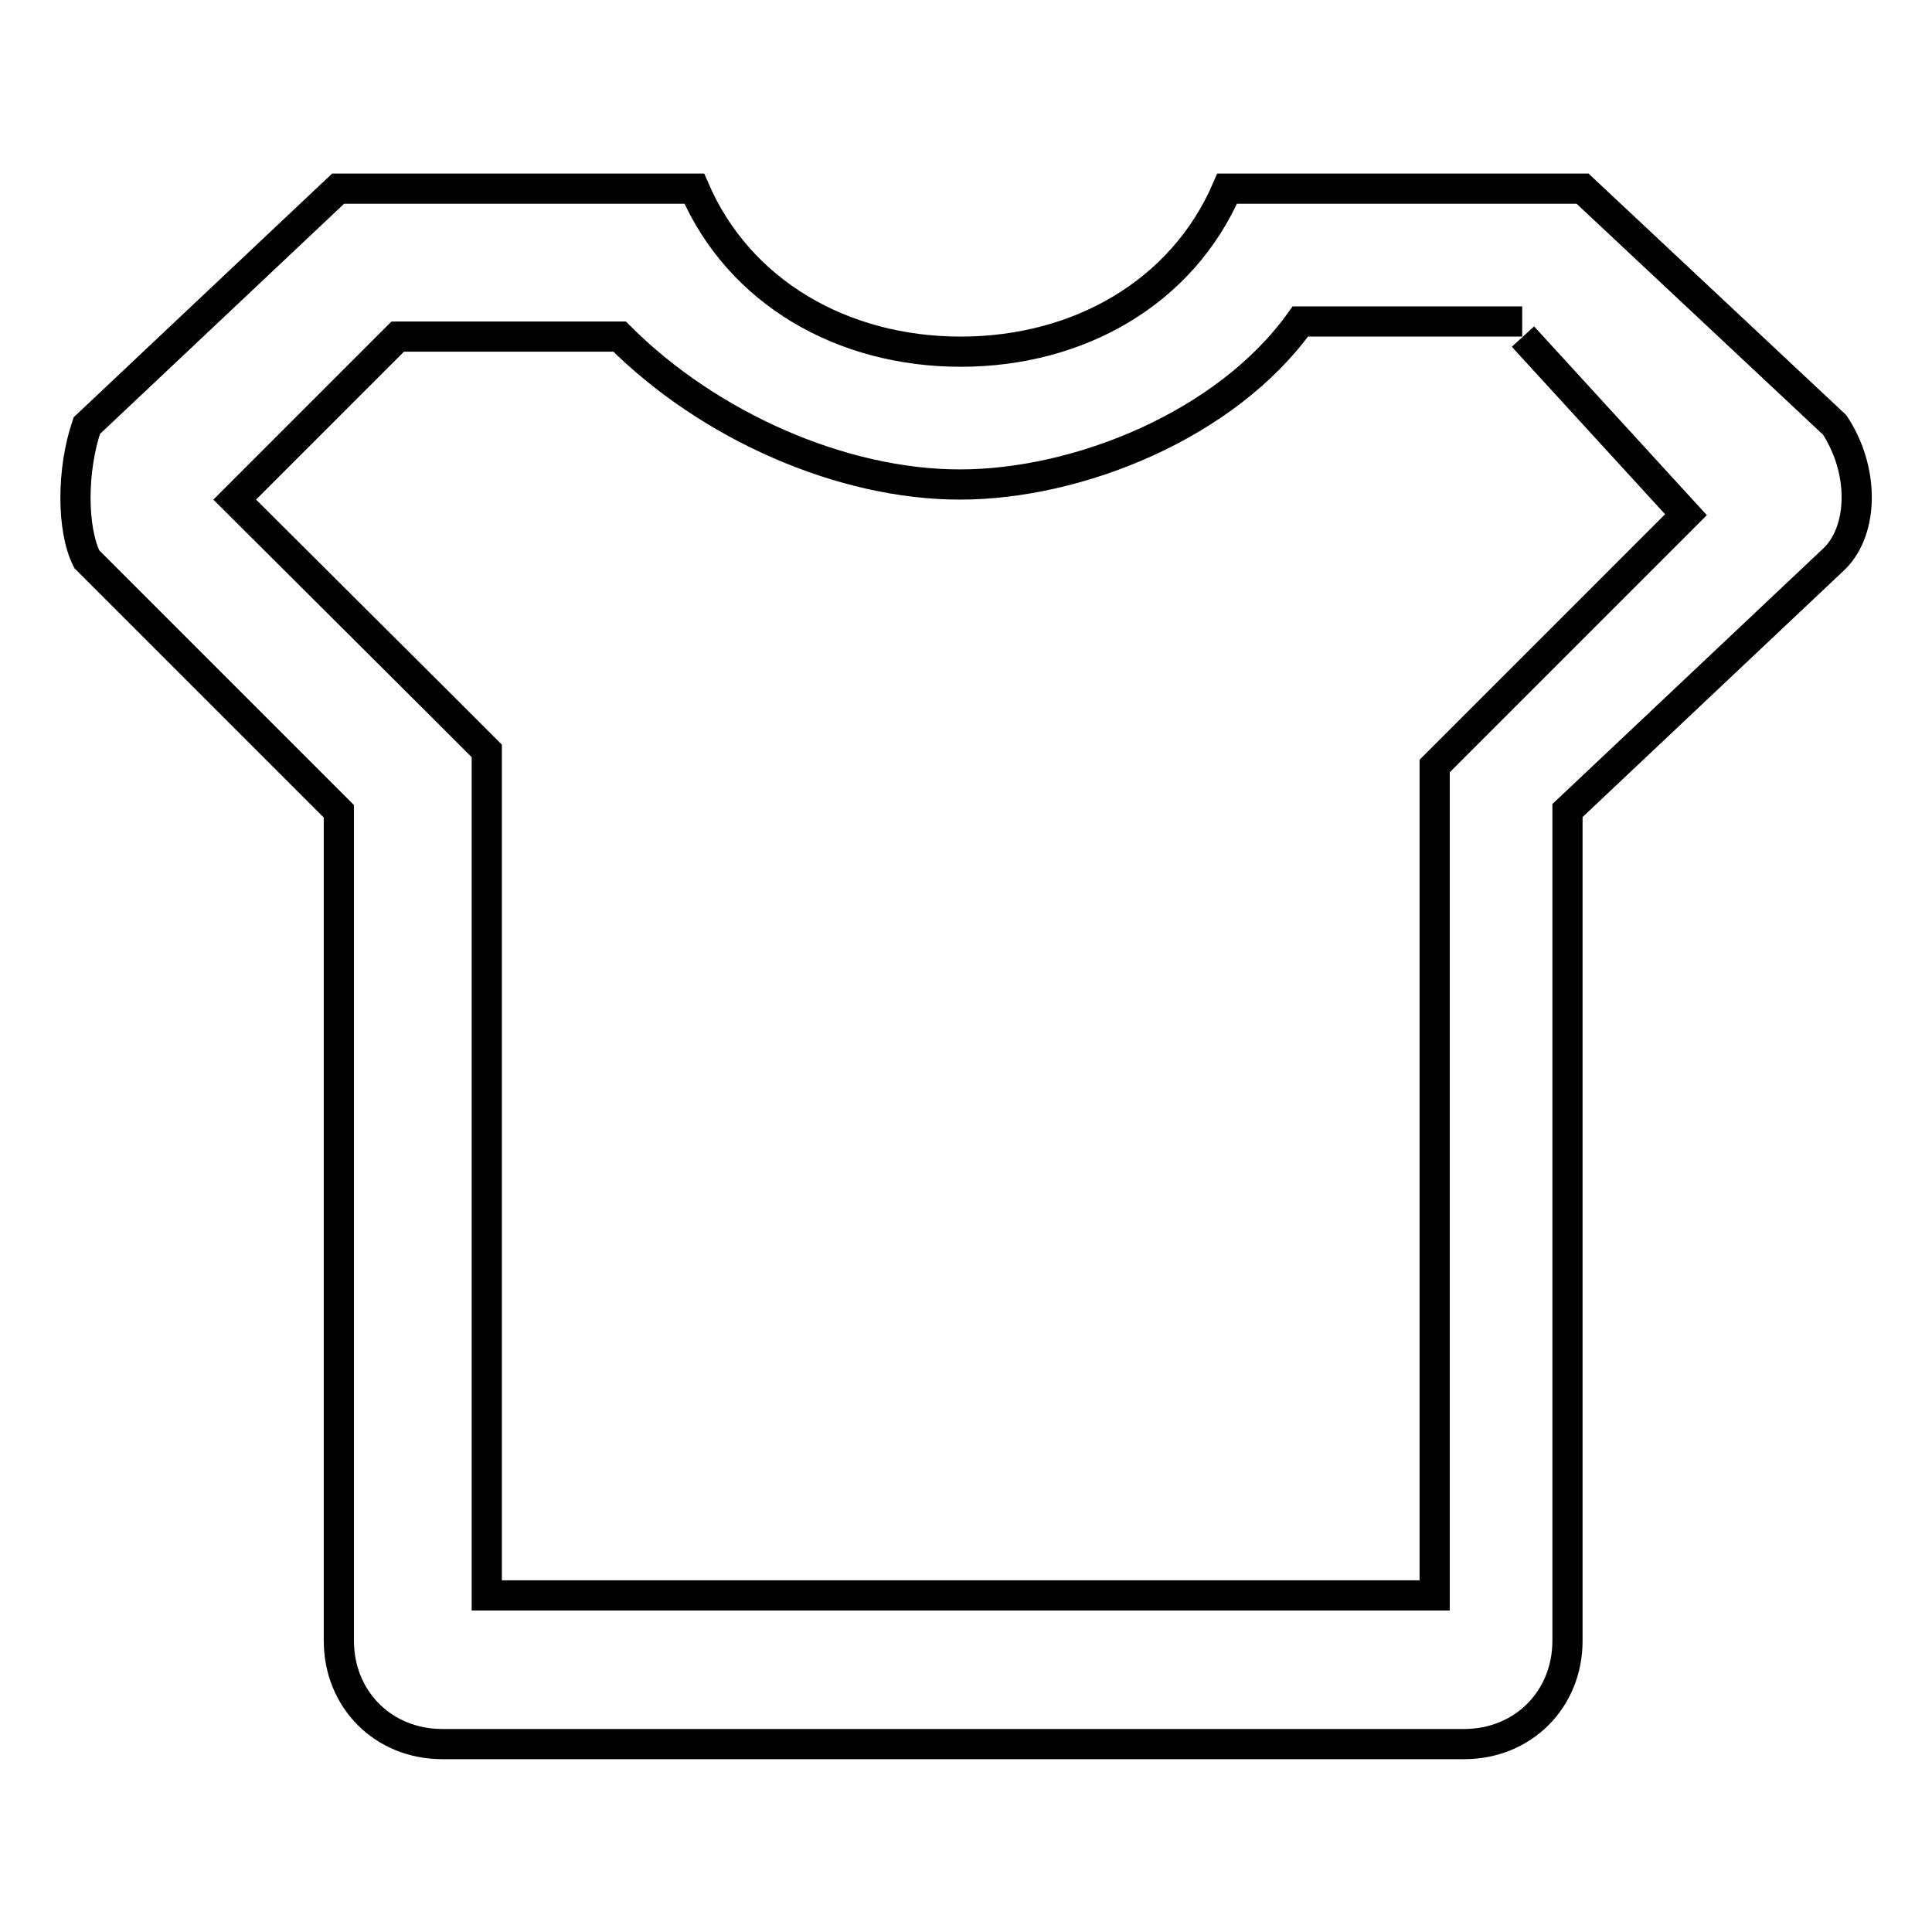 <?xml version="1.0" encoding="utf-8"?>
<!-- Svg Vector Icons : http://www.onlinewebfonts.com/icon -->
<!DOCTYPE svg PUBLIC "-//W3C//DTD SVG 1.1//EN" "http://www.w3.org/Graphics/SVG/1.1/DTD/svg11.dtd">
<svg version="1.1" xmlns="http://www.w3.org/2000/svg" xmlns:xlink="http://www.w3.org/1999/xlink" x="0px" y="0px" viewBox="0 0 256 256" enable-background="new 0 0 256 256" xml:space="preserve">
<g> <path stroke-width="4" fill-opacity="0" stroke="#000000"  d="M201.8,44.6l21.6,23.6L196,95.6l-5.9,5.9v5.9v104H64.5v-104v-7.9l-5.9-5.9L31.1,66.2l21.6-21.6h29.4 c11.8,11.8,29.4,19.6,45.1,19.6c15.7,0,35.3-7.9,45.1-21.6h29.4 M209.7,25h-47.1c-5.9,13.7-19.6,21.6-35.3,21.6 c-15.7,0-29.4-7.9-35.3-21.6H44.8L11.5,56.4c-2,5.9-2,13.7,0,17.7l33.4,33.4v109.9c0,7.8,5.9,13.7,13.7,13.7H194 c7.8,0,13.7-5.9,13.7-13.7V107.4L243.1,74c3.9-3.9,3.9-11.8,0-17.7L209.7,25L209.7,25z"/></g>
</svg>
